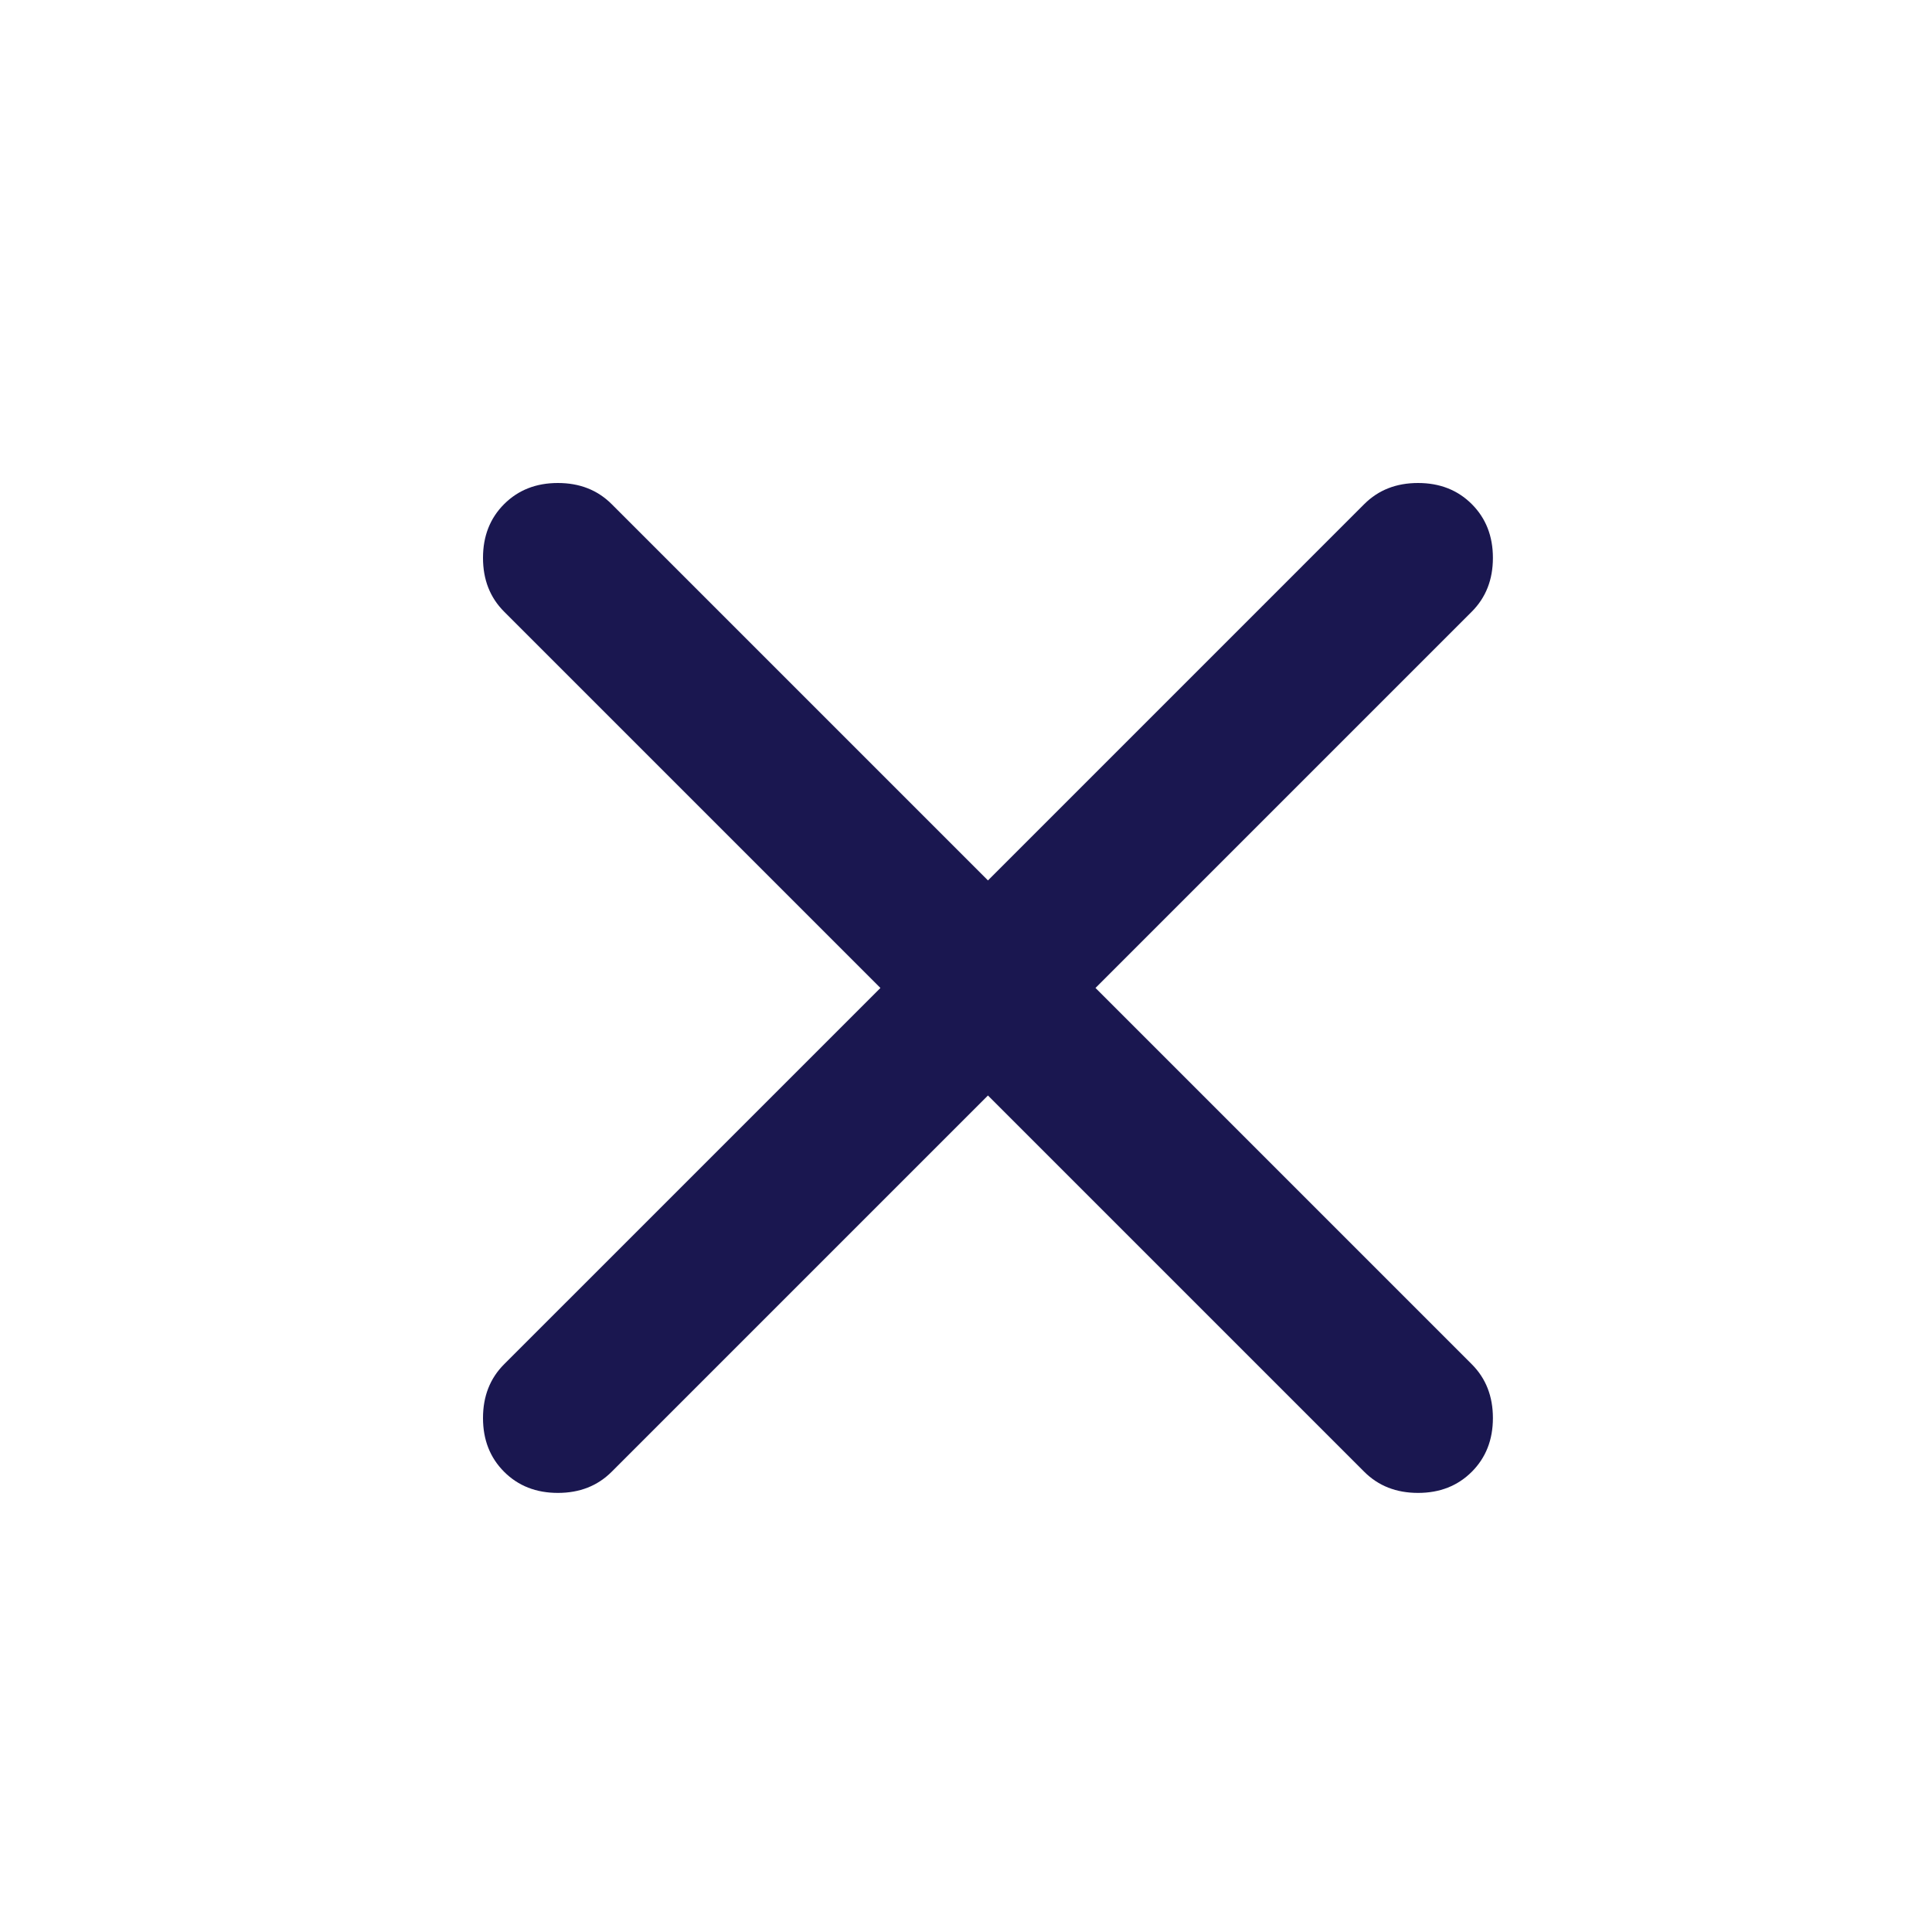 <?xml version="1.0" encoding="UTF-8"?> <svg xmlns="http://www.w3.org/2000/svg" width="44" height="44" viewBox="0 0 44 44" fill="none"><path d="M22.5 24.949L13.93 33.519C13.609 33.84 13.201 34 12.705 34C12.21 34 11.802 33.84 11.481 33.519C11.16 33.198 11 32.79 11 32.295C11 31.799 11.16 31.391 11.481 31.07L20.051 22.5L11.481 13.93C11.16 13.609 11 13.201 11 12.705C11 12.21 11.16 11.802 11.481 11.481C11.802 11.16 12.21 11 12.705 11C13.201 11 13.609 11.16 13.93 11.481L22.5 20.051L31.07 11.481C31.391 11.16 31.799 11 32.295 11C32.79 11 33.198 11.16 33.519 11.481C33.84 11.802 34 12.21 34 12.705C34 13.201 33.84 13.609 33.519 13.93L24.949 22.5L33.519 31.07C33.84 31.391 34 31.799 34 32.295C34 32.79 33.84 33.198 33.519 33.519C33.198 33.84 32.79 34 32.295 34C31.799 34 31.391 33.84 31.07 33.519L22.5 24.949Z" fill="#1A1750"></path></svg> 